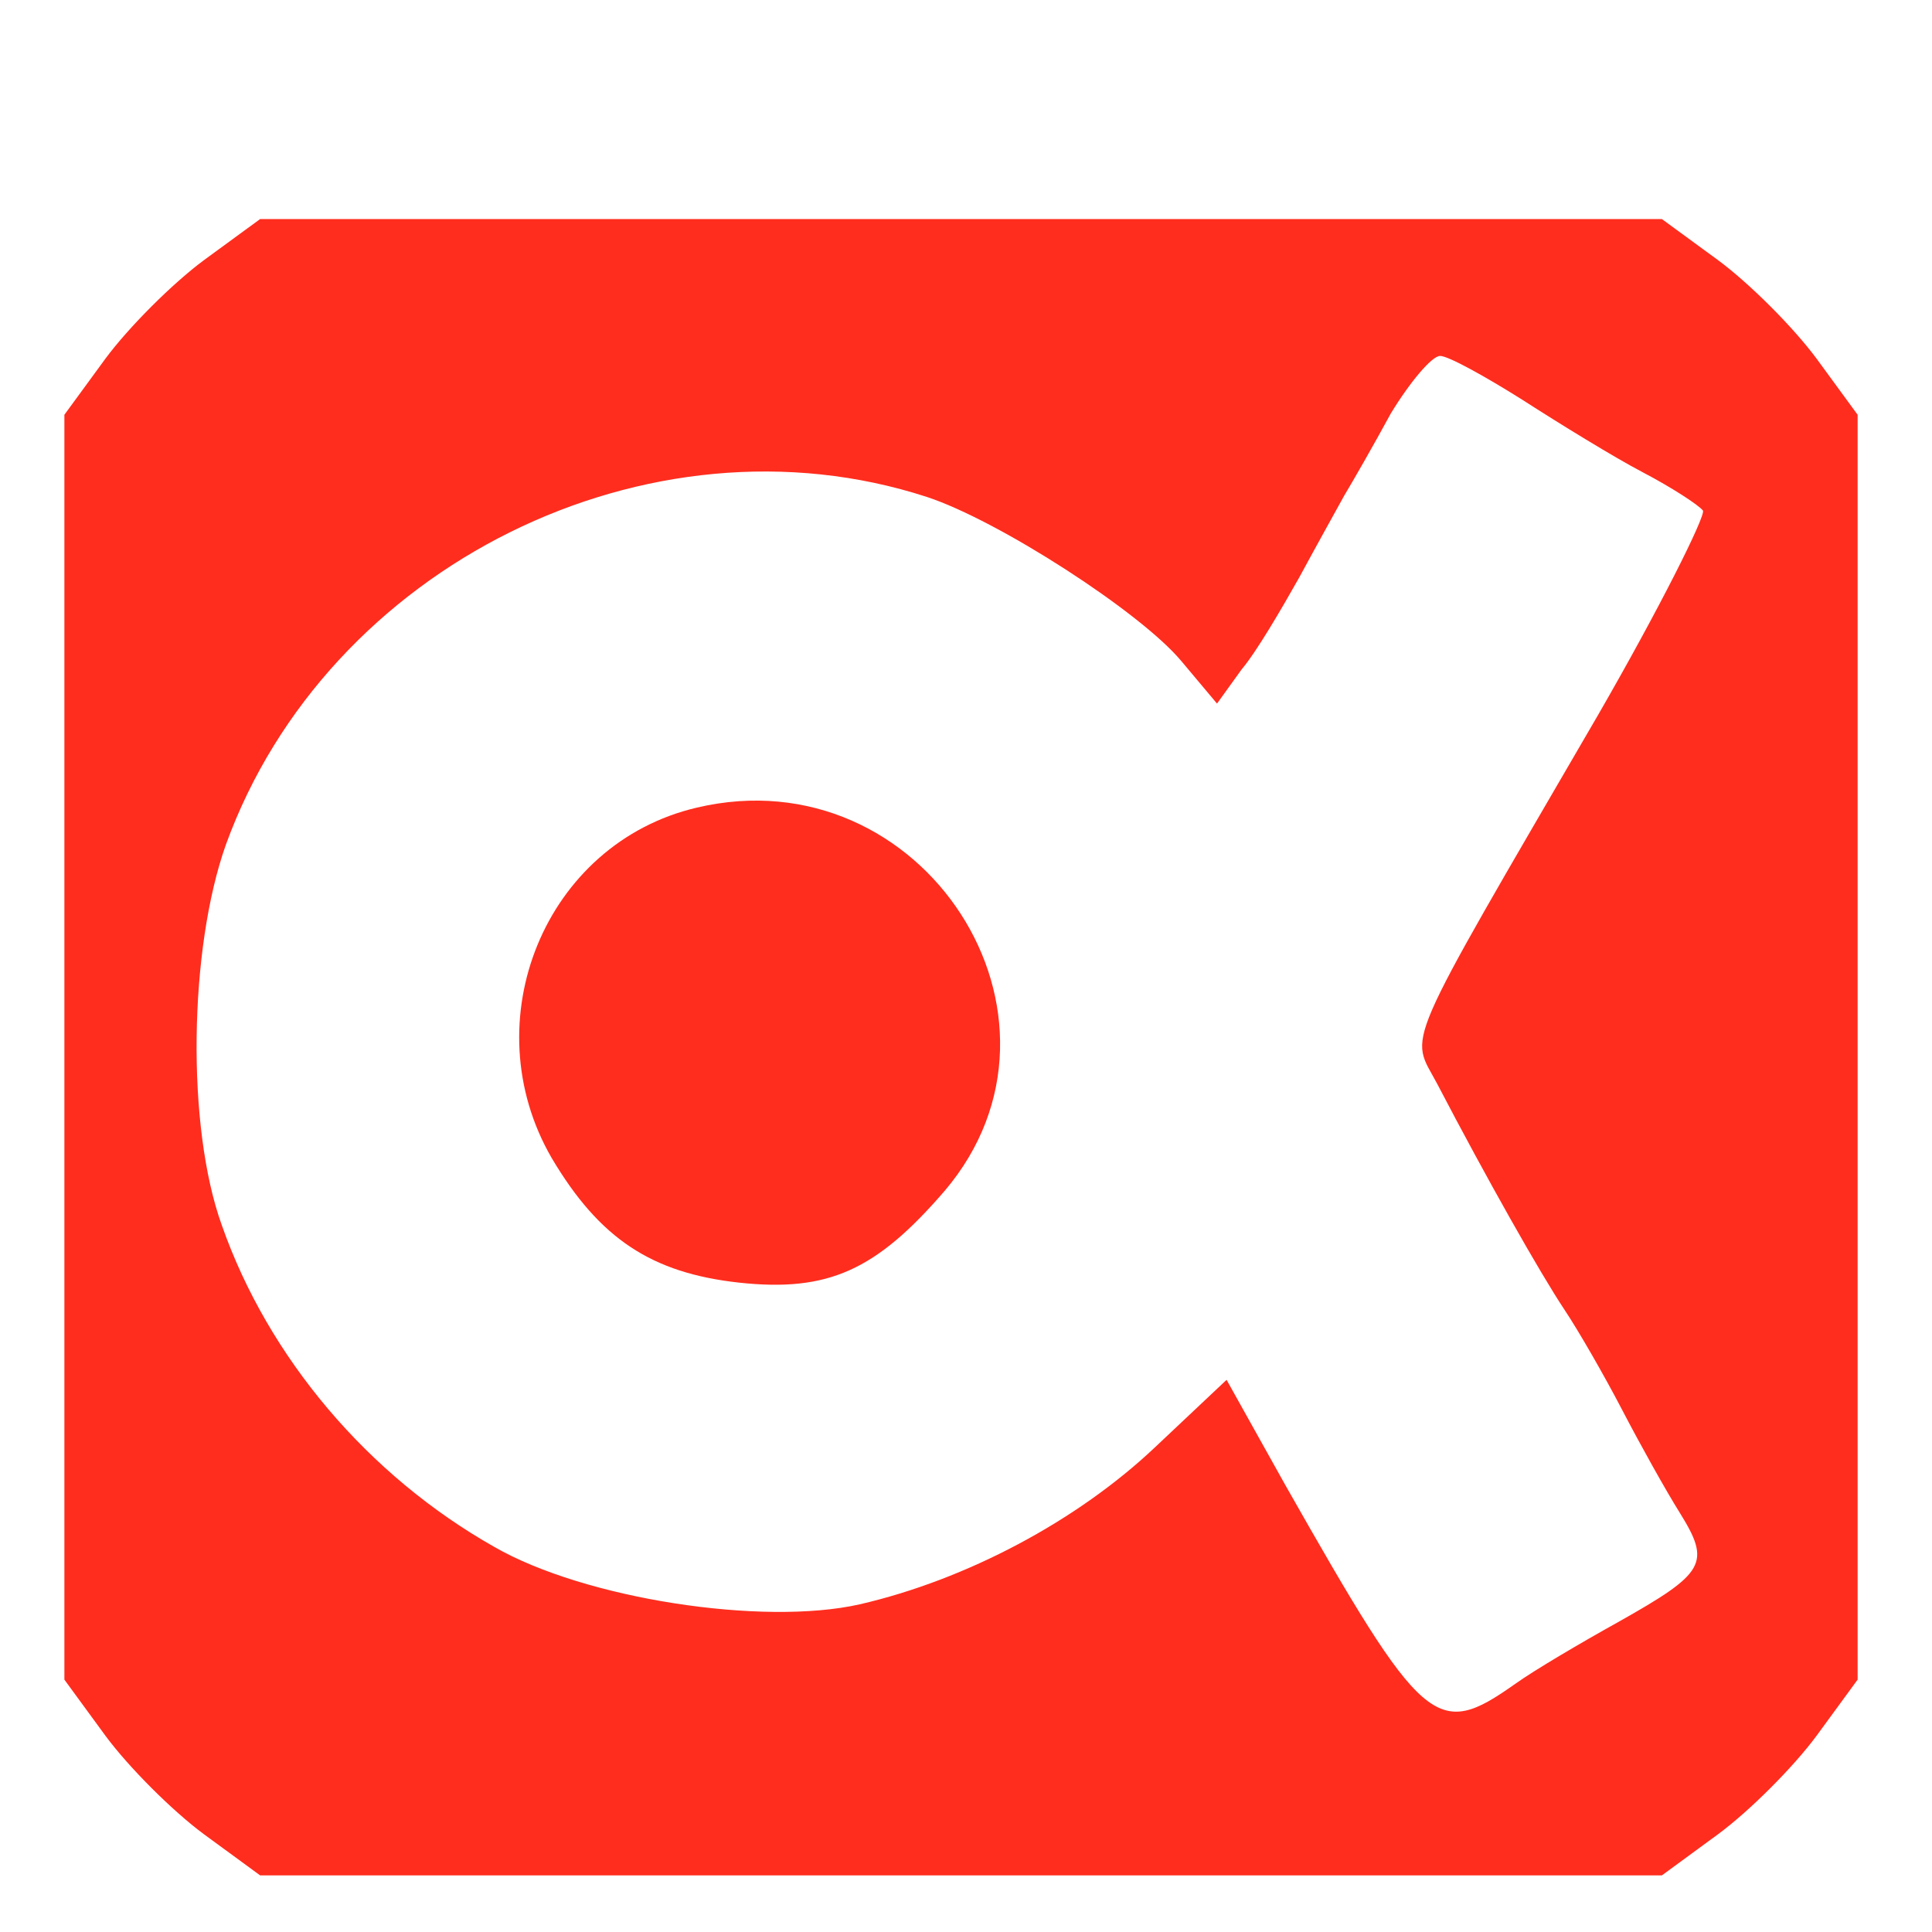 <svg width="40" height="40" viewBox="0 0 40 40" fill="none" xmlns="http://www.w3.org/2000/svg">
<path d="M4.224 5.385C3.572 5.867 2.665 6.774 2.183 7.425L1.333 8.587V21.681V34.775L2.183 35.937C2.665 36.589 3.572 37.496 4.224 37.977L5.386 38.828H19.897H34.407L35.569 37.977C36.221 37.496 37.128 36.589 37.61 35.937L38.46 34.775V21.681V8.587L37.61 7.425C37.128 6.774 36.221 5.867 35.569 5.385L34.407 4.535H19.897H5.386L4.224 5.385ZM31.517 8.276C32.31 8.786 33.416 9.466 34.011 9.778C34.606 10.089 35.173 10.458 35.258 10.571C35.314 10.685 34.351 12.612 33.075 14.822C28.938 21.936 29.193 21.369 29.759 22.446C30.78 24.402 31.885 26.357 32.395 27.123C32.679 27.548 33.217 28.483 33.586 29.192C33.954 29.9 34.492 30.864 34.776 31.317C35.428 32.366 35.314 32.564 33.501 33.584C32.735 34.01 31.772 34.576 31.375 34.86C29.731 36.022 29.476 35.795 26.613 30.75L25.395 28.568L23.921 29.957C22.306 31.487 20.01 32.706 17.799 33.216C15.787 33.669 12.103 33.103 10.232 32.026C7.625 30.552 5.556 28.115 4.592 25.366C3.855 23.325 3.912 19.64 4.677 17.487C6.775 11.705 13.435 8.417 19.188 10.288C20.662 10.77 23.609 12.668 24.46 13.689L25.197 14.567L25.707 13.859C26.018 13.49 26.529 12.612 26.897 11.96C27.265 11.28 27.691 10.515 27.832 10.259C28.002 9.976 28.427 9.239 28.796 8.559C29.193 7.907 29.646 7.369 29.816 7.369C29.986 7.369 30.751 7.794 31.517 8.276Z" fill="#FF2D1E"/>
<path d="M14.427 16.721C11.281 17.458 9.779 21.142 11.423 23.977C12.415 25.649 13.492 26.357 15.306 26.556C17.148 26.754 18.14 26.3 19.557 24.657C22.618 21.057 19.103 15.616 14.427 16.721Z" fill="#FF2D1E"/>
</svg>

